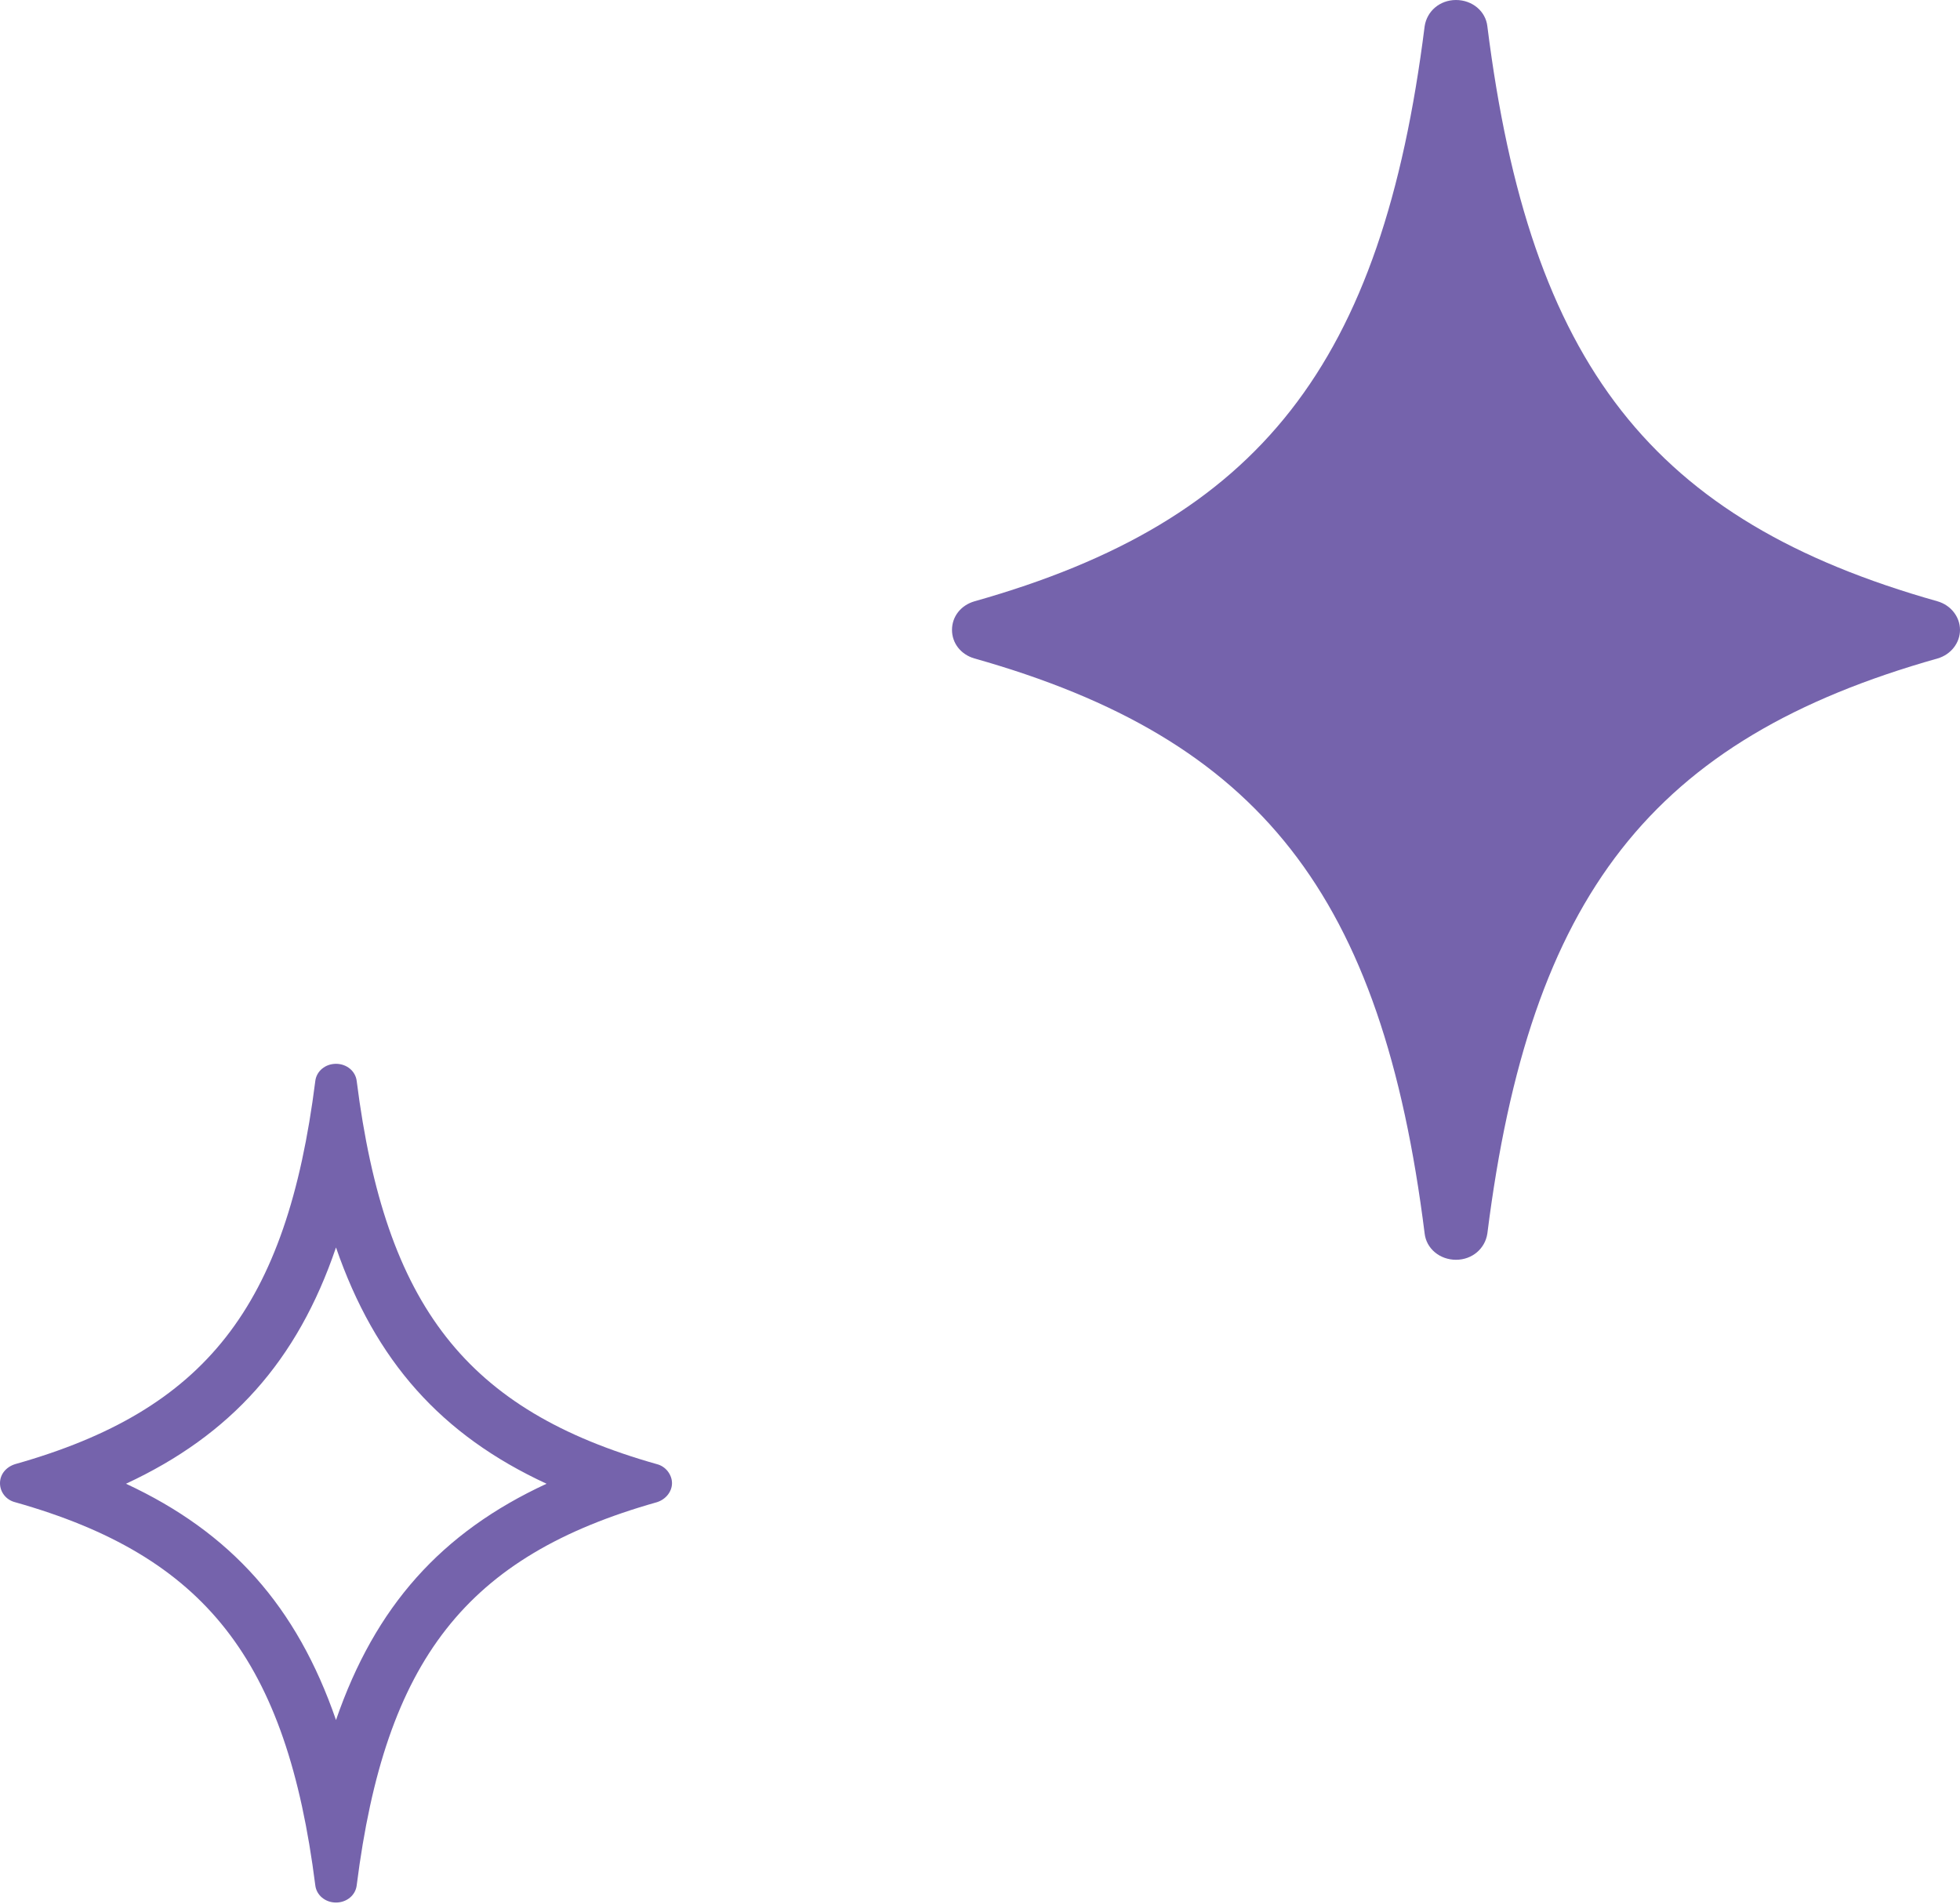 <?xml version="1.0" encoding="UTF-8"?>
<svg id="_レイヤー_2" data-name="レイヤー_2" xmlns="http://www.w3.org/2000/svg" viewBox="0 0 35 34">
  <defs>
    <style>
      .cls-1 {
        fill: #7563ac;
      }
    </style>
  </defs>
  <g id="txt">
    <g>
      <path class="cls-1" d="M34.6,10.74c-5.1-1.44-7.28-4.22-8.04-10.27-.03-.27-.27-.47-.56-.47s-.52.2-.56.47c-.76,6.04-2.94,8.83-8.04,10.27-.24.07-.4.27-.4.51s.16.44.4.51c5.1,1.44,7.28,4.22,8.04,10.27.03.27.27.47.56.47s.52-.2.56-.47c.76-6.04,2.94-8.83,8.04-10.27.24-.07.4-.28.4-.51s-.16-.44-.4-.51Z"/>
      <path class="cls-1" d="M6.62,19.44h0,0M6,22.28c.7,2.03,1.88,3.35,3.76,4.22-1.88.87-3.06,2.19-3.76,4.22-.7-2.03-1.88-3.35-3.75-4.22,1.87-.87,3.06-2.19,3.75-4.22M6,19c-.19,0-.35.13-.37.31-.51,4.03-1.96,5.88-5.36,6.84-.16.05-.27.18-.27.34s.11.3.27.34c3.4.96,4.85,2.82,5.36,6.84.02.18.18.31.37.31s.35-.13.37-.31c.51-4.03,1.96-5.88,5.36-6.84.16-.05.27-.19.27-.34s-.11-.3-.27-.34c-3.4-.96-4.85-2.82-5.36-6.84-.02-.18-.18-.31-.37-.31h0Z"/>
    </g>
  </g>
</svg>